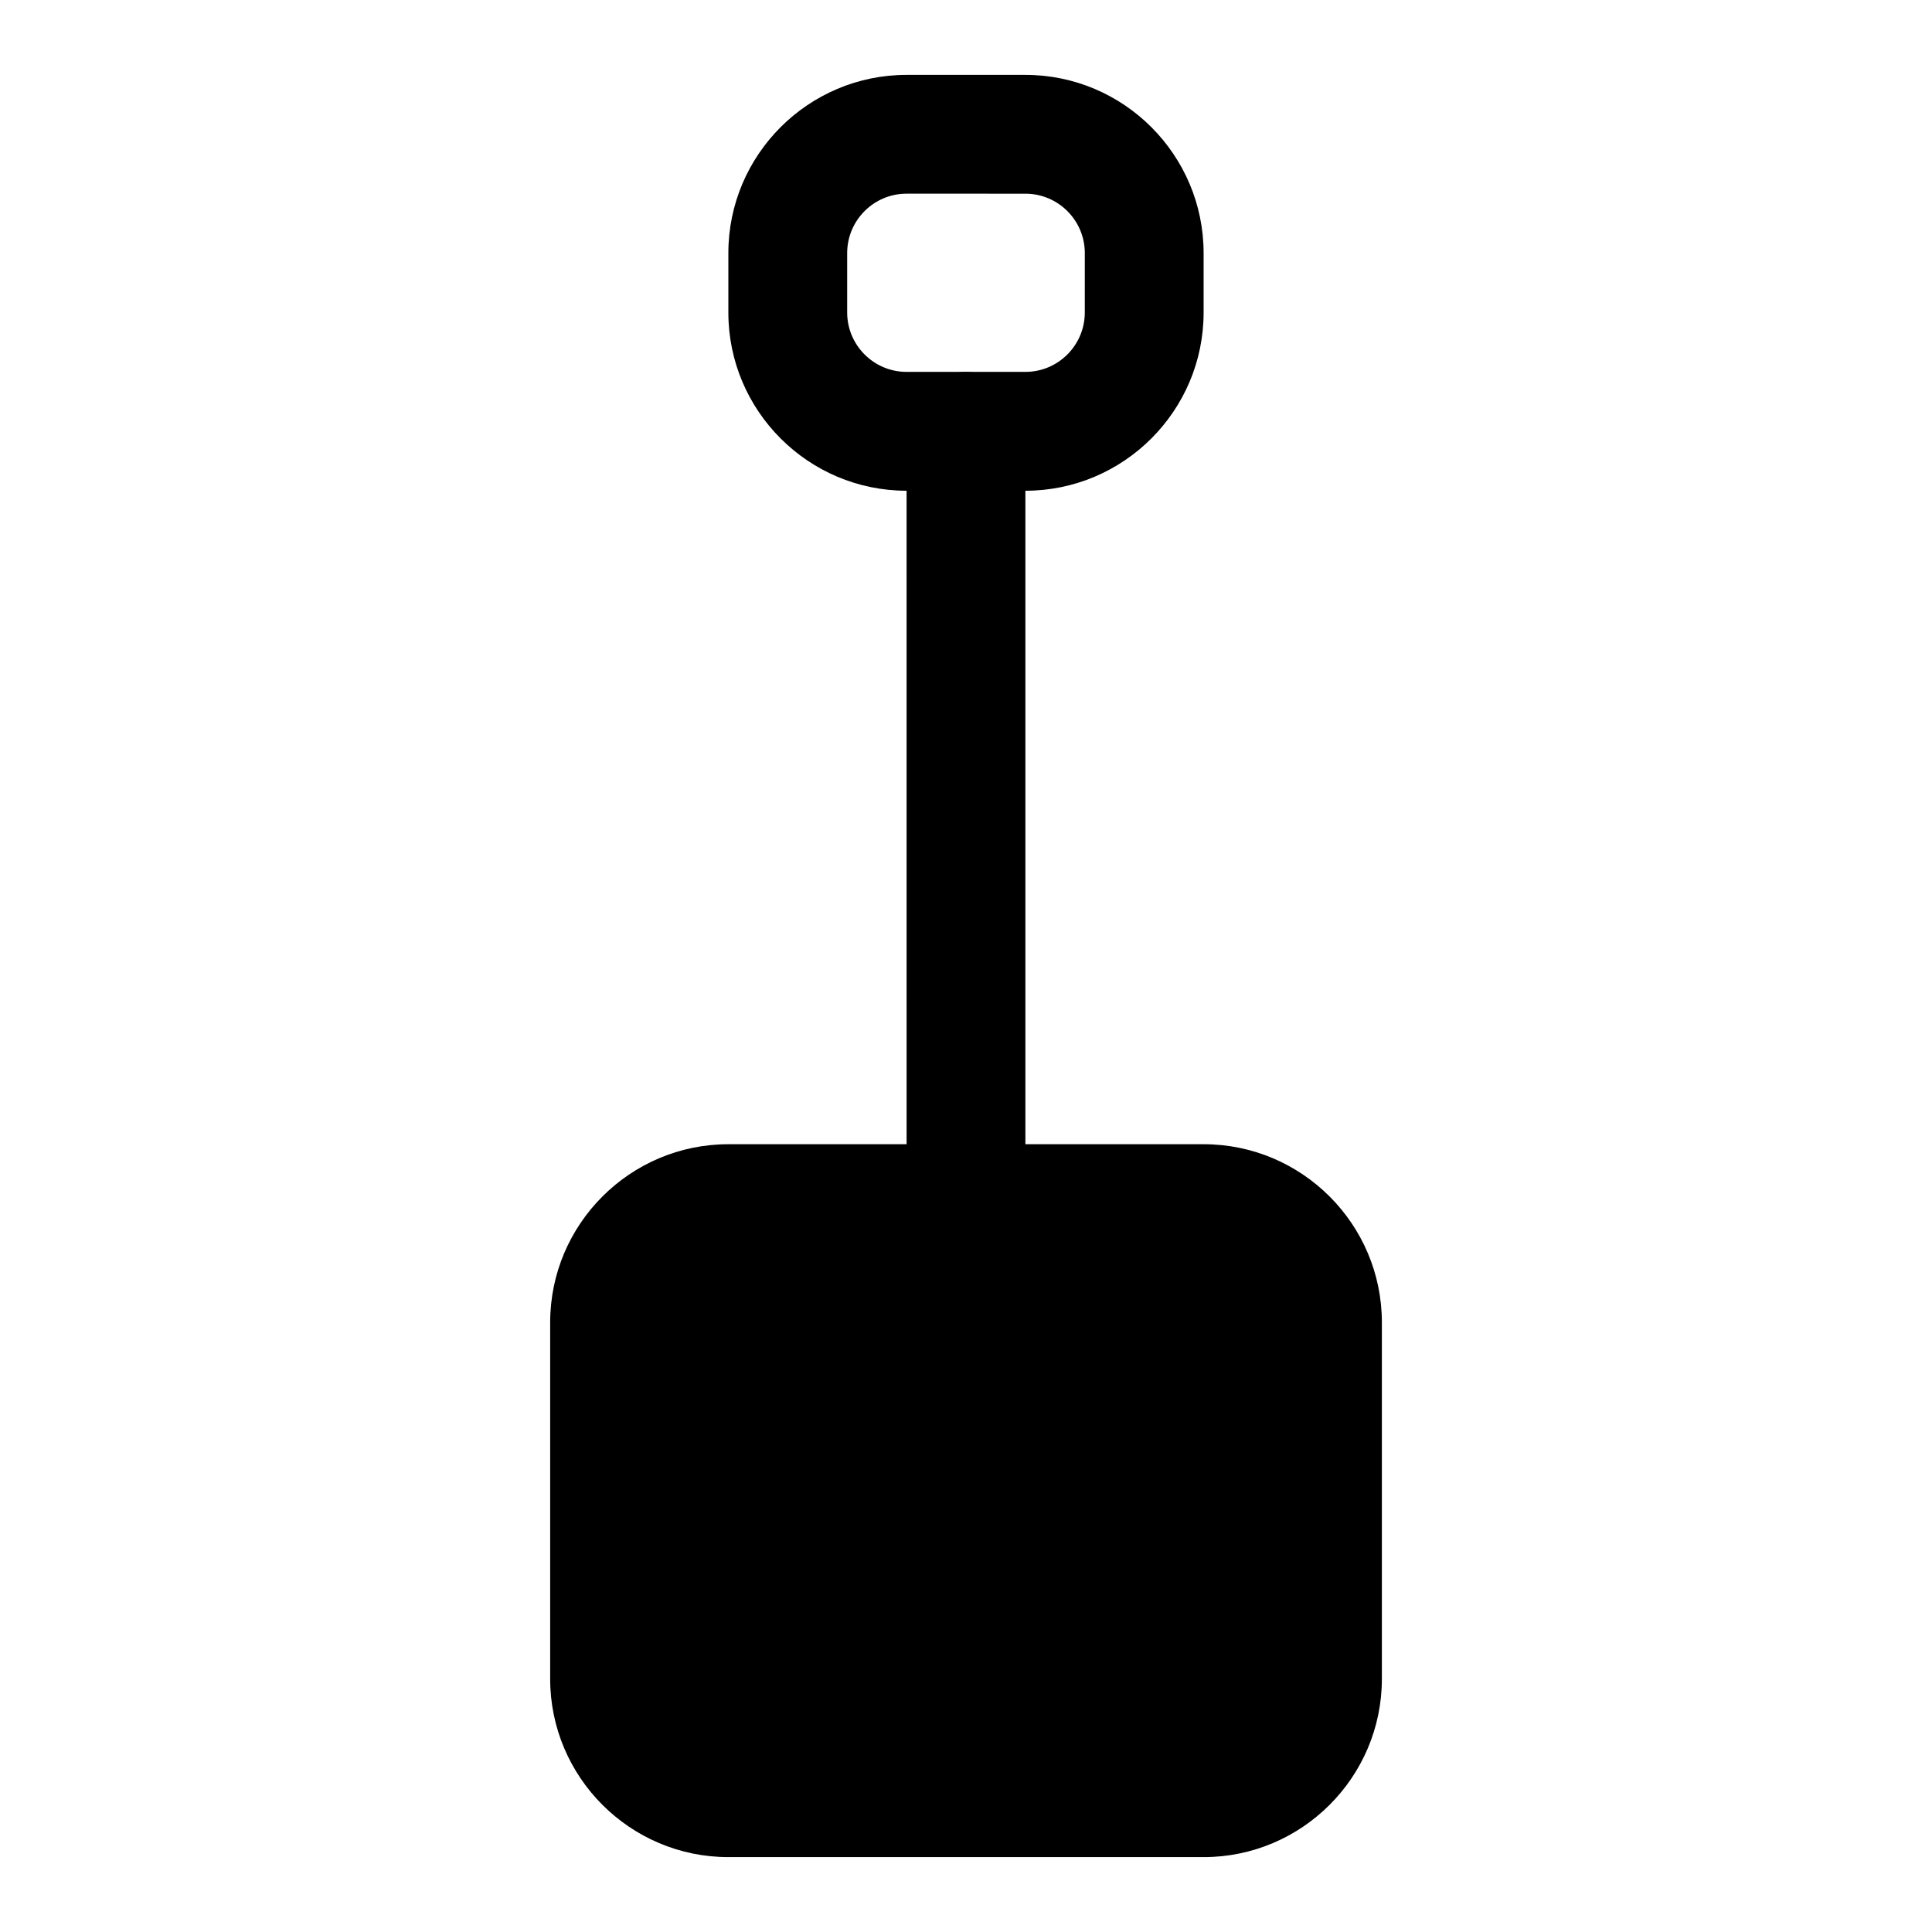 <?xml version="1.0" encoding="UTF-8"?>
<!-- Uploaded to: ICON Repo, www.iconrepo.com, Generator: ICON Repo Mixer Tools -->
<svg fill="#000000" width="800px" height="800px" version="1.1" viewBox="144 144 512 512" xmlns="http://www.w3.org/2000/svg">
 <g>
  <path d="m415.74 274.05h-31.488c-26.039 0-47.23-21.191-47.23-47.23v-15.746c0-26.039 21.191-47.23 47.23-47.23h31.488c26.039 0 47.23 21.191 47.23 47.23v15.742c0.004 26.043-21.188 47.234-47.23 47.234zm-31.488-78.723c-8.691 0-15.742 7.07-15.742 15.742v15.742c0 8.676 7.055 15.742 15.742 15.742h31.488c8.691 0 15.742-7.07 15.742-15.742l0.004-15.738c0-8.676-7.055-15.742-15.742-15.742z"/>
  <path d="m400 462.98c-8.707 0-15.742-7.055-15.742-15.742l-0.004-188.93c0-8.691 7.039-15.742 15.742-15.742 8.707 0 15.742 7.055 15.742 15.742v188.93c0.004 8.691-7.035 15.746-15.738 15.746z"/>
  <path d="m462.98 447.23h-125.95c-26.039 0-47.23 21.191-47.23 47.23v94.465c0 26.039 21.191 47.23 47.23 47.23h125.95c26.039 0 47.23-21.191 47.23-47.23v-94.465c0-26.039-21.191-47.23-47.23-47.23z"/>
 </g>
</svg>